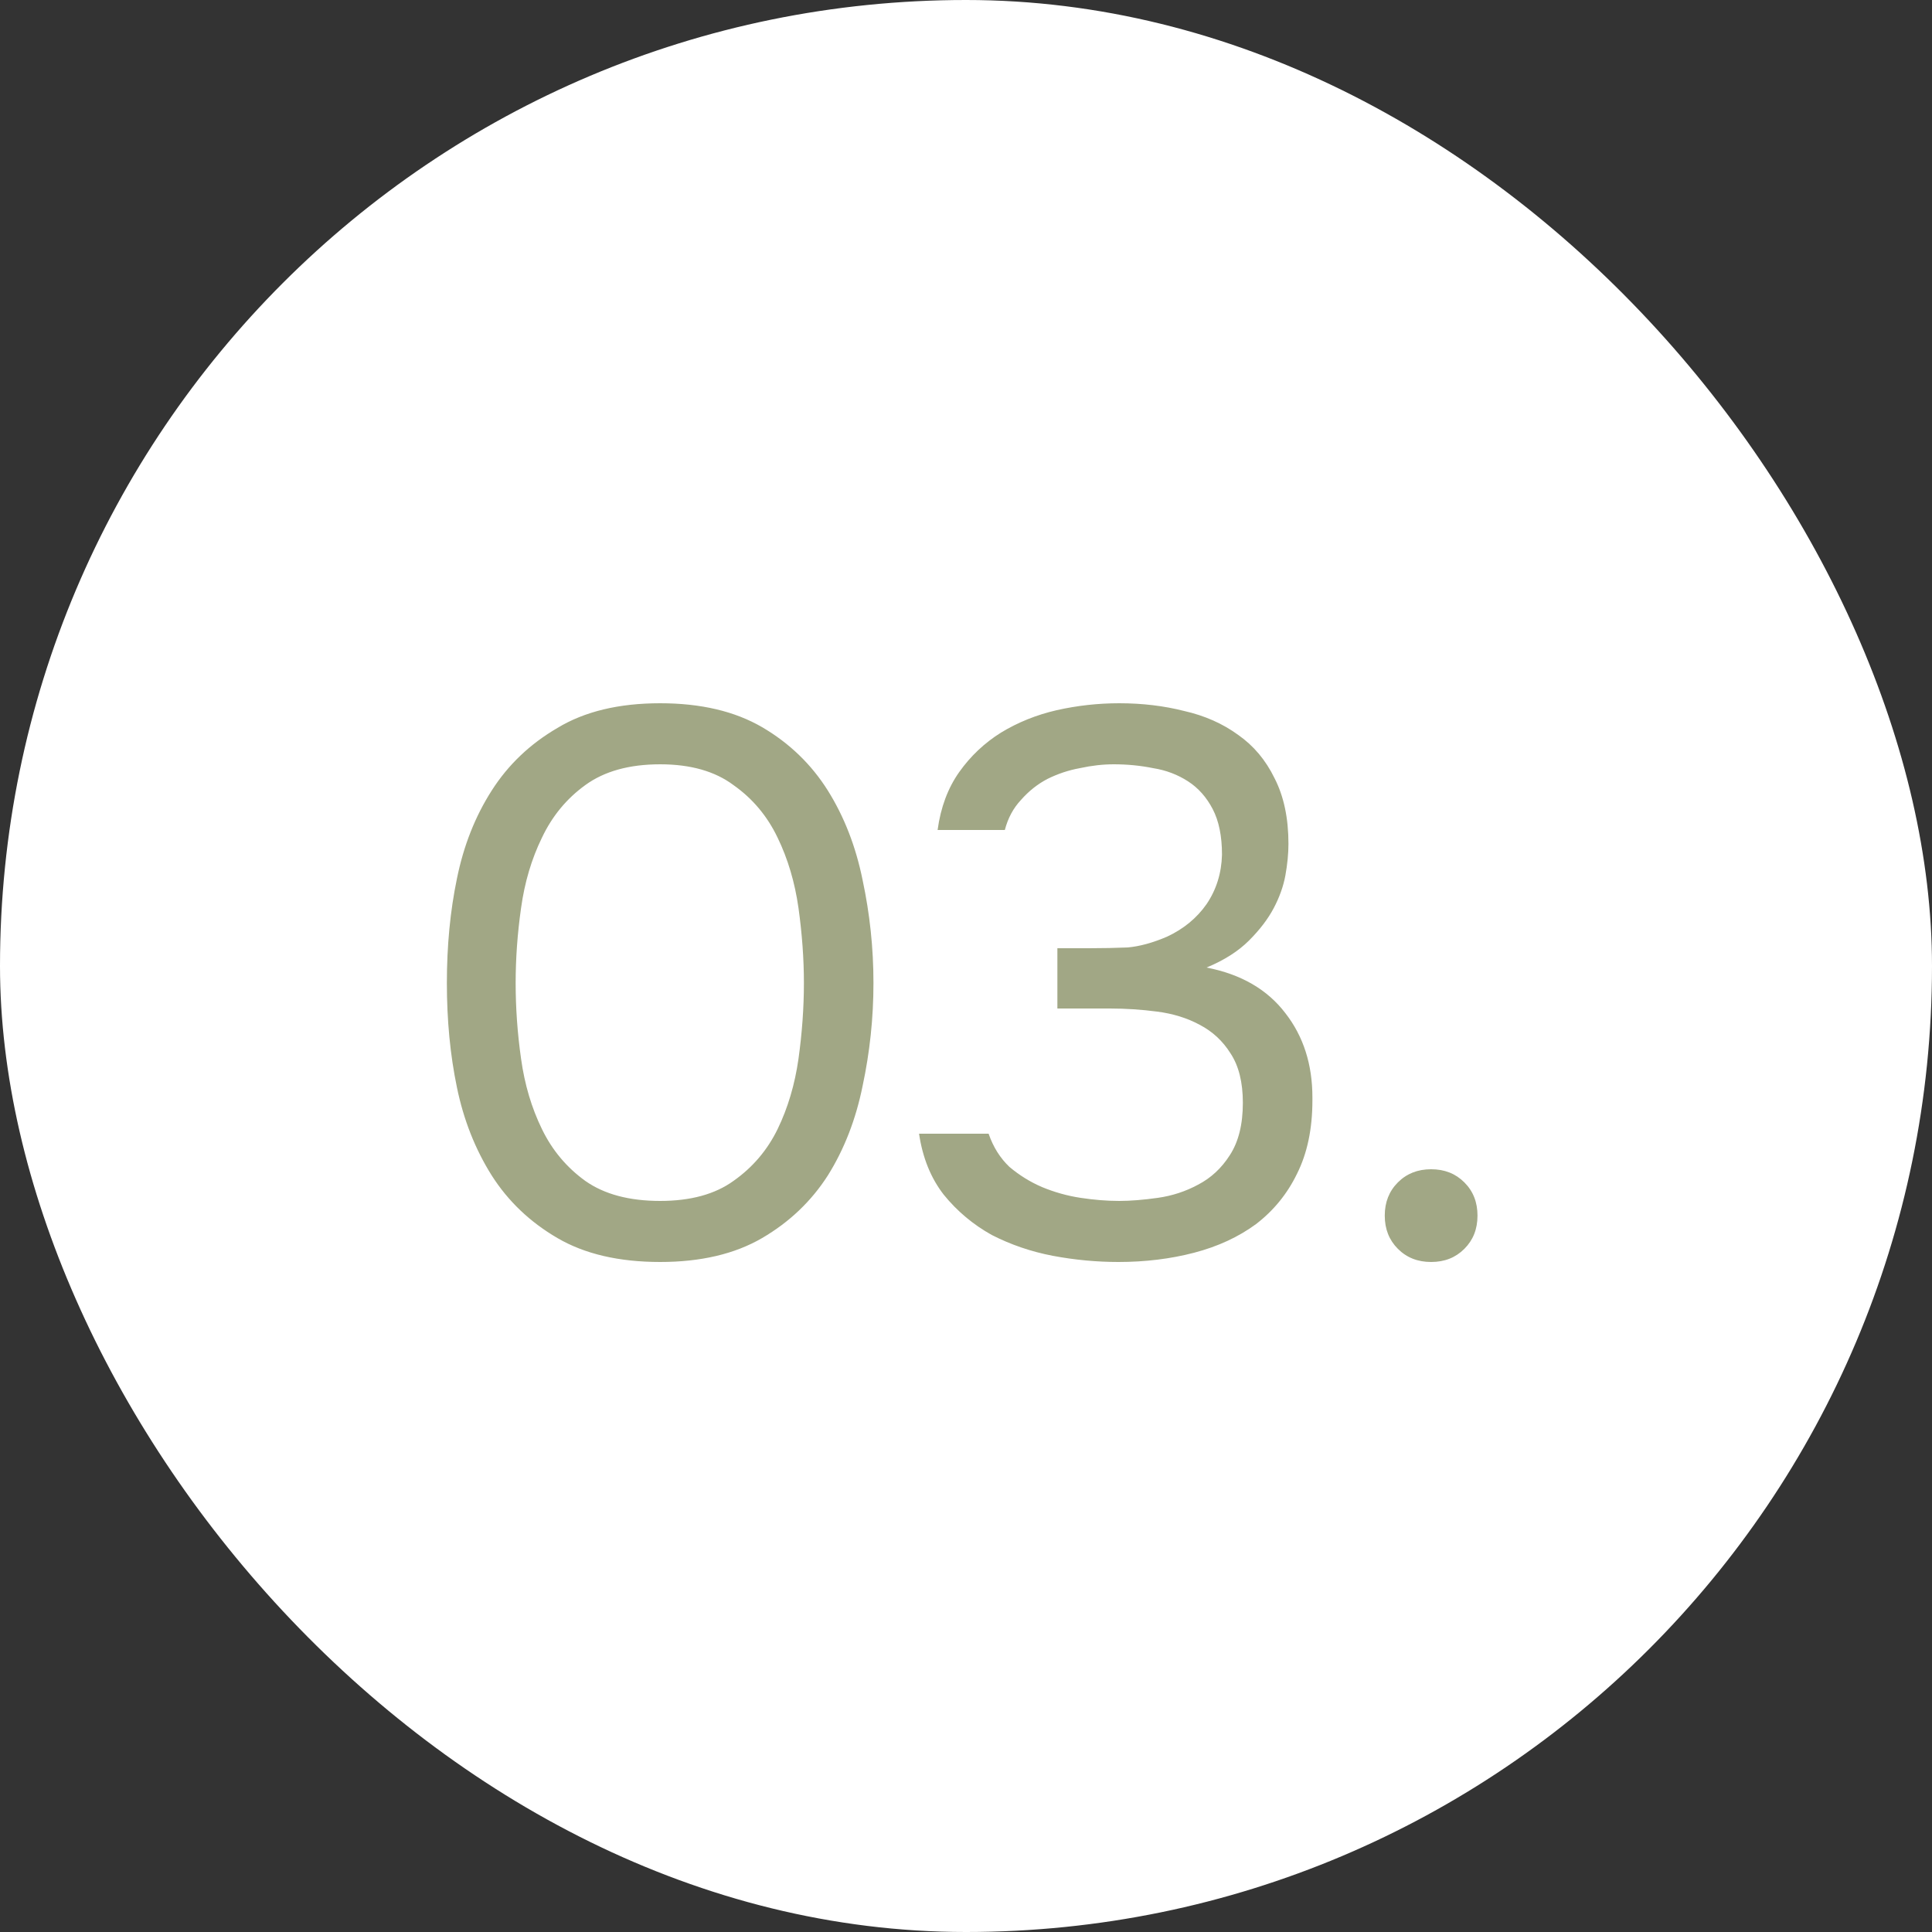 <?xml version="1.0" encoding="UTF-8"?> <svg xmlns="http://www.w3.org/2000/svg" width="20" height="20" viewBox="0 0 20 20" fill="none"><rect x="0" y="0" width="20" height="20" fill="#333333" stroke="none"/><g clip-path="url(#clip0_499_275)"><rect width="20" height="20" rx="10" fill="white"></rect><path d="M9.042 10.176C9.042 10.539 9.004 10.893 8.93 11.24C8.86 11.587 8.74 11.896 8.57 12.168C8.399 12.435 8.172 12.651 7.89 12.816C7.607 12.981 7.255 13.064 6.834 13.064C6.407 13.064 6.052 12.981 5.77 12.816C5.487 12.651 5.26 12.435 5.09 12.168C4.919 11.896 4.799 11.592 4.73 11.256C4.66 10.92 4.626 10.56 4.626 10.176C4.626 9.792 4.66 9.432 4.73 9.096C4.799 8.755 4.919 8.451 5.09 8.184C5.26 7.917 5.487 7.701 5.77 7.536C6.052 7.365 6.407 7.28 6.834 7.28C7.255 7.28 7.607 7.363 7.89 7.528C8.172 7.693 8.399 7.912 8.57 8.184C8.74 8.456 8.86 8.765 8.93 9.112C9.004 9.459 9.042 9.813 9.042 10.176ZM5.338 10.176C5.338 10.432 5.356 10.693 5.394 10.96C5.431 11.227 5.503 11.469 5.61 11.688C5.716 11.907 5.866 12.085 6.058 12.224C6.255 12.363 6.514 12.432 6.834 12.432C7.148 12.432 7.402 12.363 7.594 12.224C7.791 12.085 7.943 11.907 8.05 11.688C8.156 11.469 8.228 11.227 8.266 10.96C8.303 10.693 8.322 10.432 8.322 10.176C8.322 9.925 8.303 9.667 8.266 9.4C8.228 9.133 8.156 8.891 8.05 8.672C7.943 8.448 7.791 8.267 7.594 8.128C7.402 7.984 7.148 7.912 6.834 7.912C6.514 7.912 6.255 7.984 6.058 8.128C5.866 8.267 5.716 8.448 5.61 8.672C5.503 8.891 5.431 9.133 5.394 9.4C5.356 9.667 5.338 9.925 5.338 10.176ZM11.578 13.064C11.354 13.064 11.127 13.043 10.898 13C10.674 12.957 10.463 12.885 10.266 12.784C10.074 12.677 9.909 12.539 9.77 12.368C9.637 12.197 9.551 11.987 9.514 11.736H10.234C10.282 11.875 10.354 11.989 10.45 12.08C10.551 12.165 10.663 12.235 10.786 12.288C10.914 12.341 11.047 12.379 11.186 12.4C11.325 12.421 11.458 12.432 11.586 12.432C11.703 12.432 11.837 12.421 11.986 12.4C12.135 12.379 12.274 12.333 12.402 12.264C12.535 12.195 12.645 12.093 12.73 11.96C12.821 11.821 12.866 11.64 12.866 11.416C12.866 11.203 12.823 11.032 12.738 10.904C12.658 10.776 12.551 10.677 12.418 10.608C12.29 10.539 12.143 10.493 11.978 10.472C11.818 10.451 11.655 10.44 11.49 10.44H10.946V9.816H11.274C11.418 9.816 11.551 9.813 11.674 9.808C11.797 9.797 11.933 9.76 12.082 9.696C12.253 9.616 12.389 9.504 12.49 9.36C12.591 9.211 12.645 9.04 12.65 8.848C12.65 8.656 12.618 8.499 12.554 8.376C12.49 8.253 12.405 8.157 12.298 8.088C12.191 8.019 12.071 7.973 11.938 7.952C11.805 7.925 11.669 7.912 11.53 7.912C11.418 7.912 11.301 7.925 11.178 7.952C11.061 7.973 10.949 8.011 10.842 8.064C10.741 8.117 10.65 8.189 10.57 8.28C10.49 8.365 10.434 8.469 10.402 8.592H9.706C9.738 8.357 9.813 8.157 9.93 7.992C10.047 7.827 10.191 7.691 10.362 7.584C10.538 7.477 10.73 7.4 10.938 7.352C11.151 7.304 11.367 7.28 11.586 7.28C11.826 7.28 12.05 7.307 12.258 7.36C12.471 7.408 12.658 7.491 12.818 7.608C12.978 7.72 13.103 7.869 13.194 8.056C13.29 8.243 13.338 8.469 13.338 8.736C13.338 8.837 13.327 8.947 13.306 9.064C13.285 9.176 13.245 9.288 13.186 9.4C13.127 9.512 13.042 9.624 12.93 9.736C12.818 9.848 12.671 9.941 12.49 10.016C12.847 10.085 13.119 10.243 13.306 10.488C13.493 10.728 13.586 11.019 13.586 11.36V11.392C13.586 11.685 13.533 11.939 13.426 12.152C13.325 12.36 13.183 12.533 13.002 12.672C12.821 12.805 12.607 12.904 12.362 12.968C12.117 13.032 11.855 13.064 11.578 13.064ZM14.815 12.104C14.954 12.104 15.068 12.149 15.159 12.24C15.25 12.331 15.295 12.445 15.295 12.584C15.295 12.723 15.25 12.837 15.159 12.928C15.068 13.019 14.954 13.064 14.815 13.064C14.676 13.064 14.562 13.019 14.471 12.928C14.38 12.837 14.335 12.723 14.335 12.584C14.335 12.445 14.38 12.331 14.471 12.24C14.562 12.149 14.676 12.104 14.815 12.104Z" fill="#A1A785"></path></g><defs><clipPath id="clip0_499_275"><rect width="20" height="20" rx="10" fill="white"></rect></clipPath></defs></svg> 